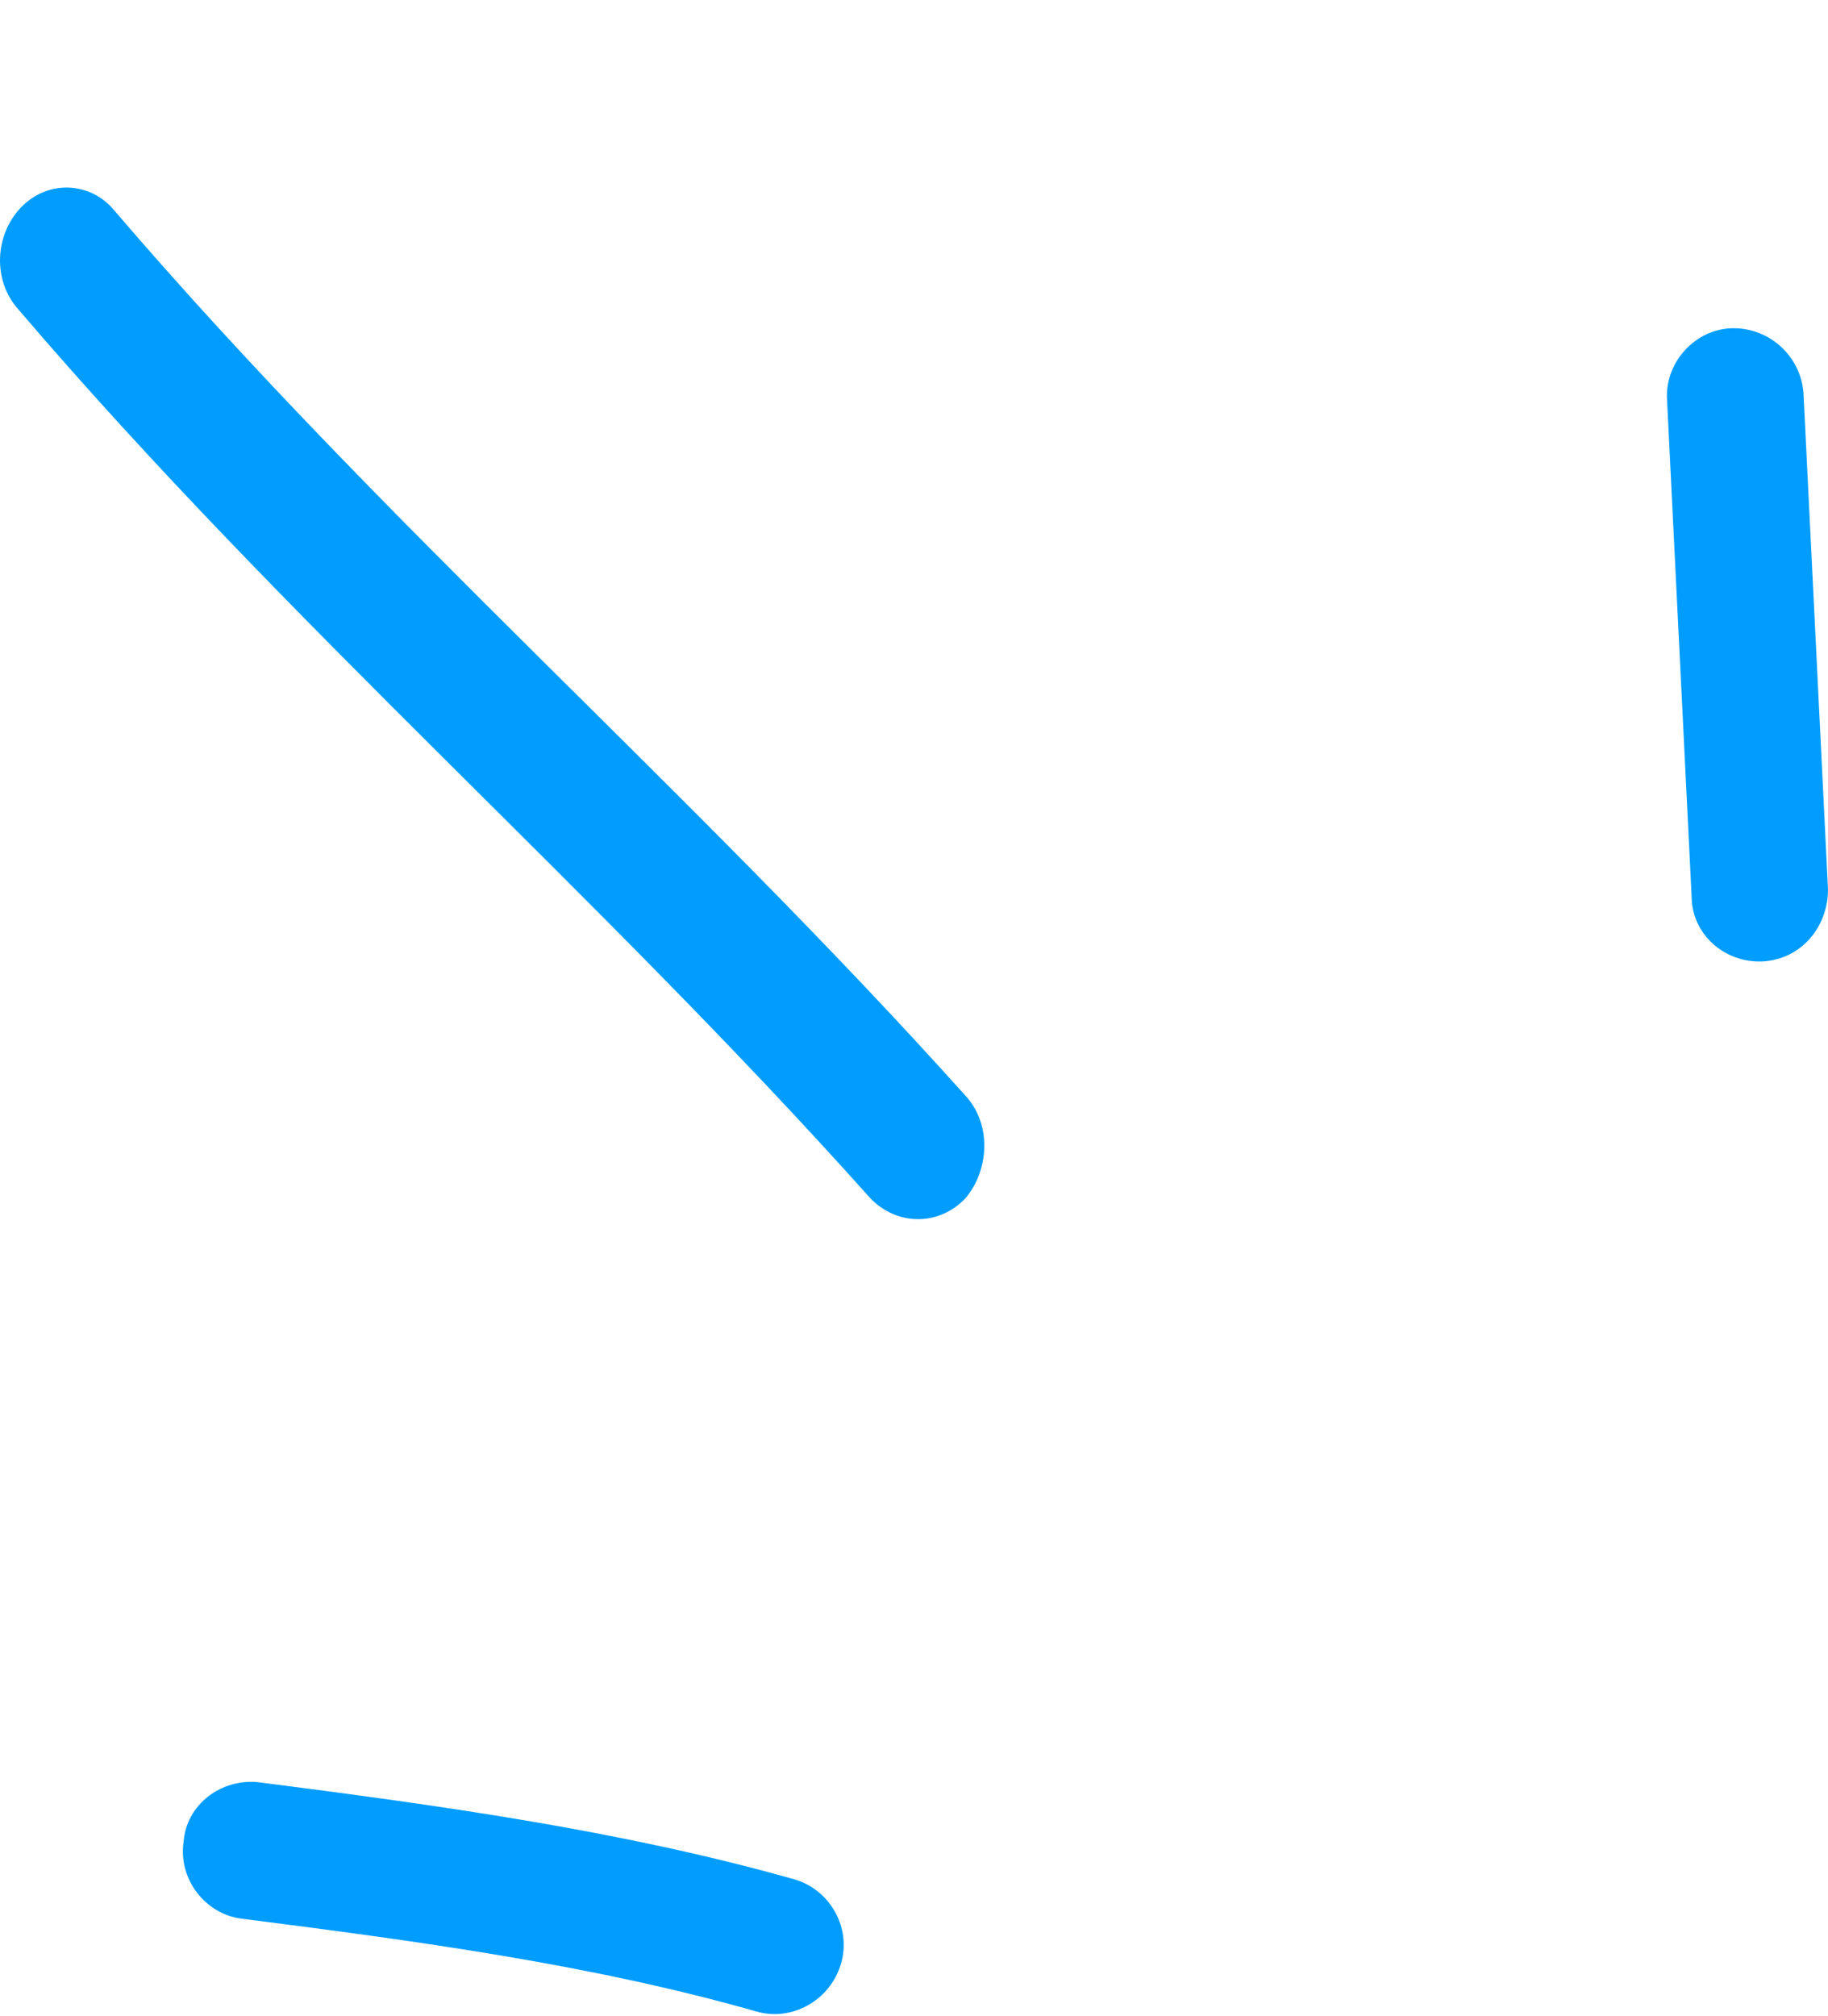 <svg width="39" height="43" viewBox="0 0 39 43" fill="none" xmlns="http://www.w3.org/2000/svg">
<path fill-rule="evenodd" clip-rule="evenodd" d="M16.951 40.08C13.227 39.028 9.328 38.498 5.546 38.012C4.731 37.91 3.975 38.478 3.917 39.28C3.8 40.081 4.383 40.814 5.139 40.916C8.805 41.384 12.586 41.885 16.136 42.897C16.892 43.117 17.707 42.665 17.94 41.887C18.173 41.11 17.707 40.3 16.951 40.08Z" fill="#009DFF"/>
<path fill-rule="evenodd" clip-rule="evenodd" d="M20.596 23.365C14.752 16.853 8.171 11.179 2.441 4.491C1.93 3.867 1.022 3.833 0.455 4.416C-0.112 5 -0.169 5.981 0.398 6.606C6.128 13.312 12.71 19.005 18.553 25.537C19.121 26.147 20.028 26.155 20.596 25.556C21.106 24.956 21.163 23.975 20.596 23.365Z" fill="#009DFF"/>
<path fill-rule="evenodd" clip-rule="evenodd" d="M35.567 8.543C35.742 12.066 35.916 15.589 36.09 19.112C36.09 19.919 36.789 20.542 37.604 20.503C38.418 20.463 39 19.776 39 18.969C38.825 15.44 38.651 11.912 38.477 8.384C38.418 7.577 37.72 6.958 36.905 7.002C36.149 7.046 35.509 7.737 35.567 8.543Z" fill="#009DFF"/>
</svg>
